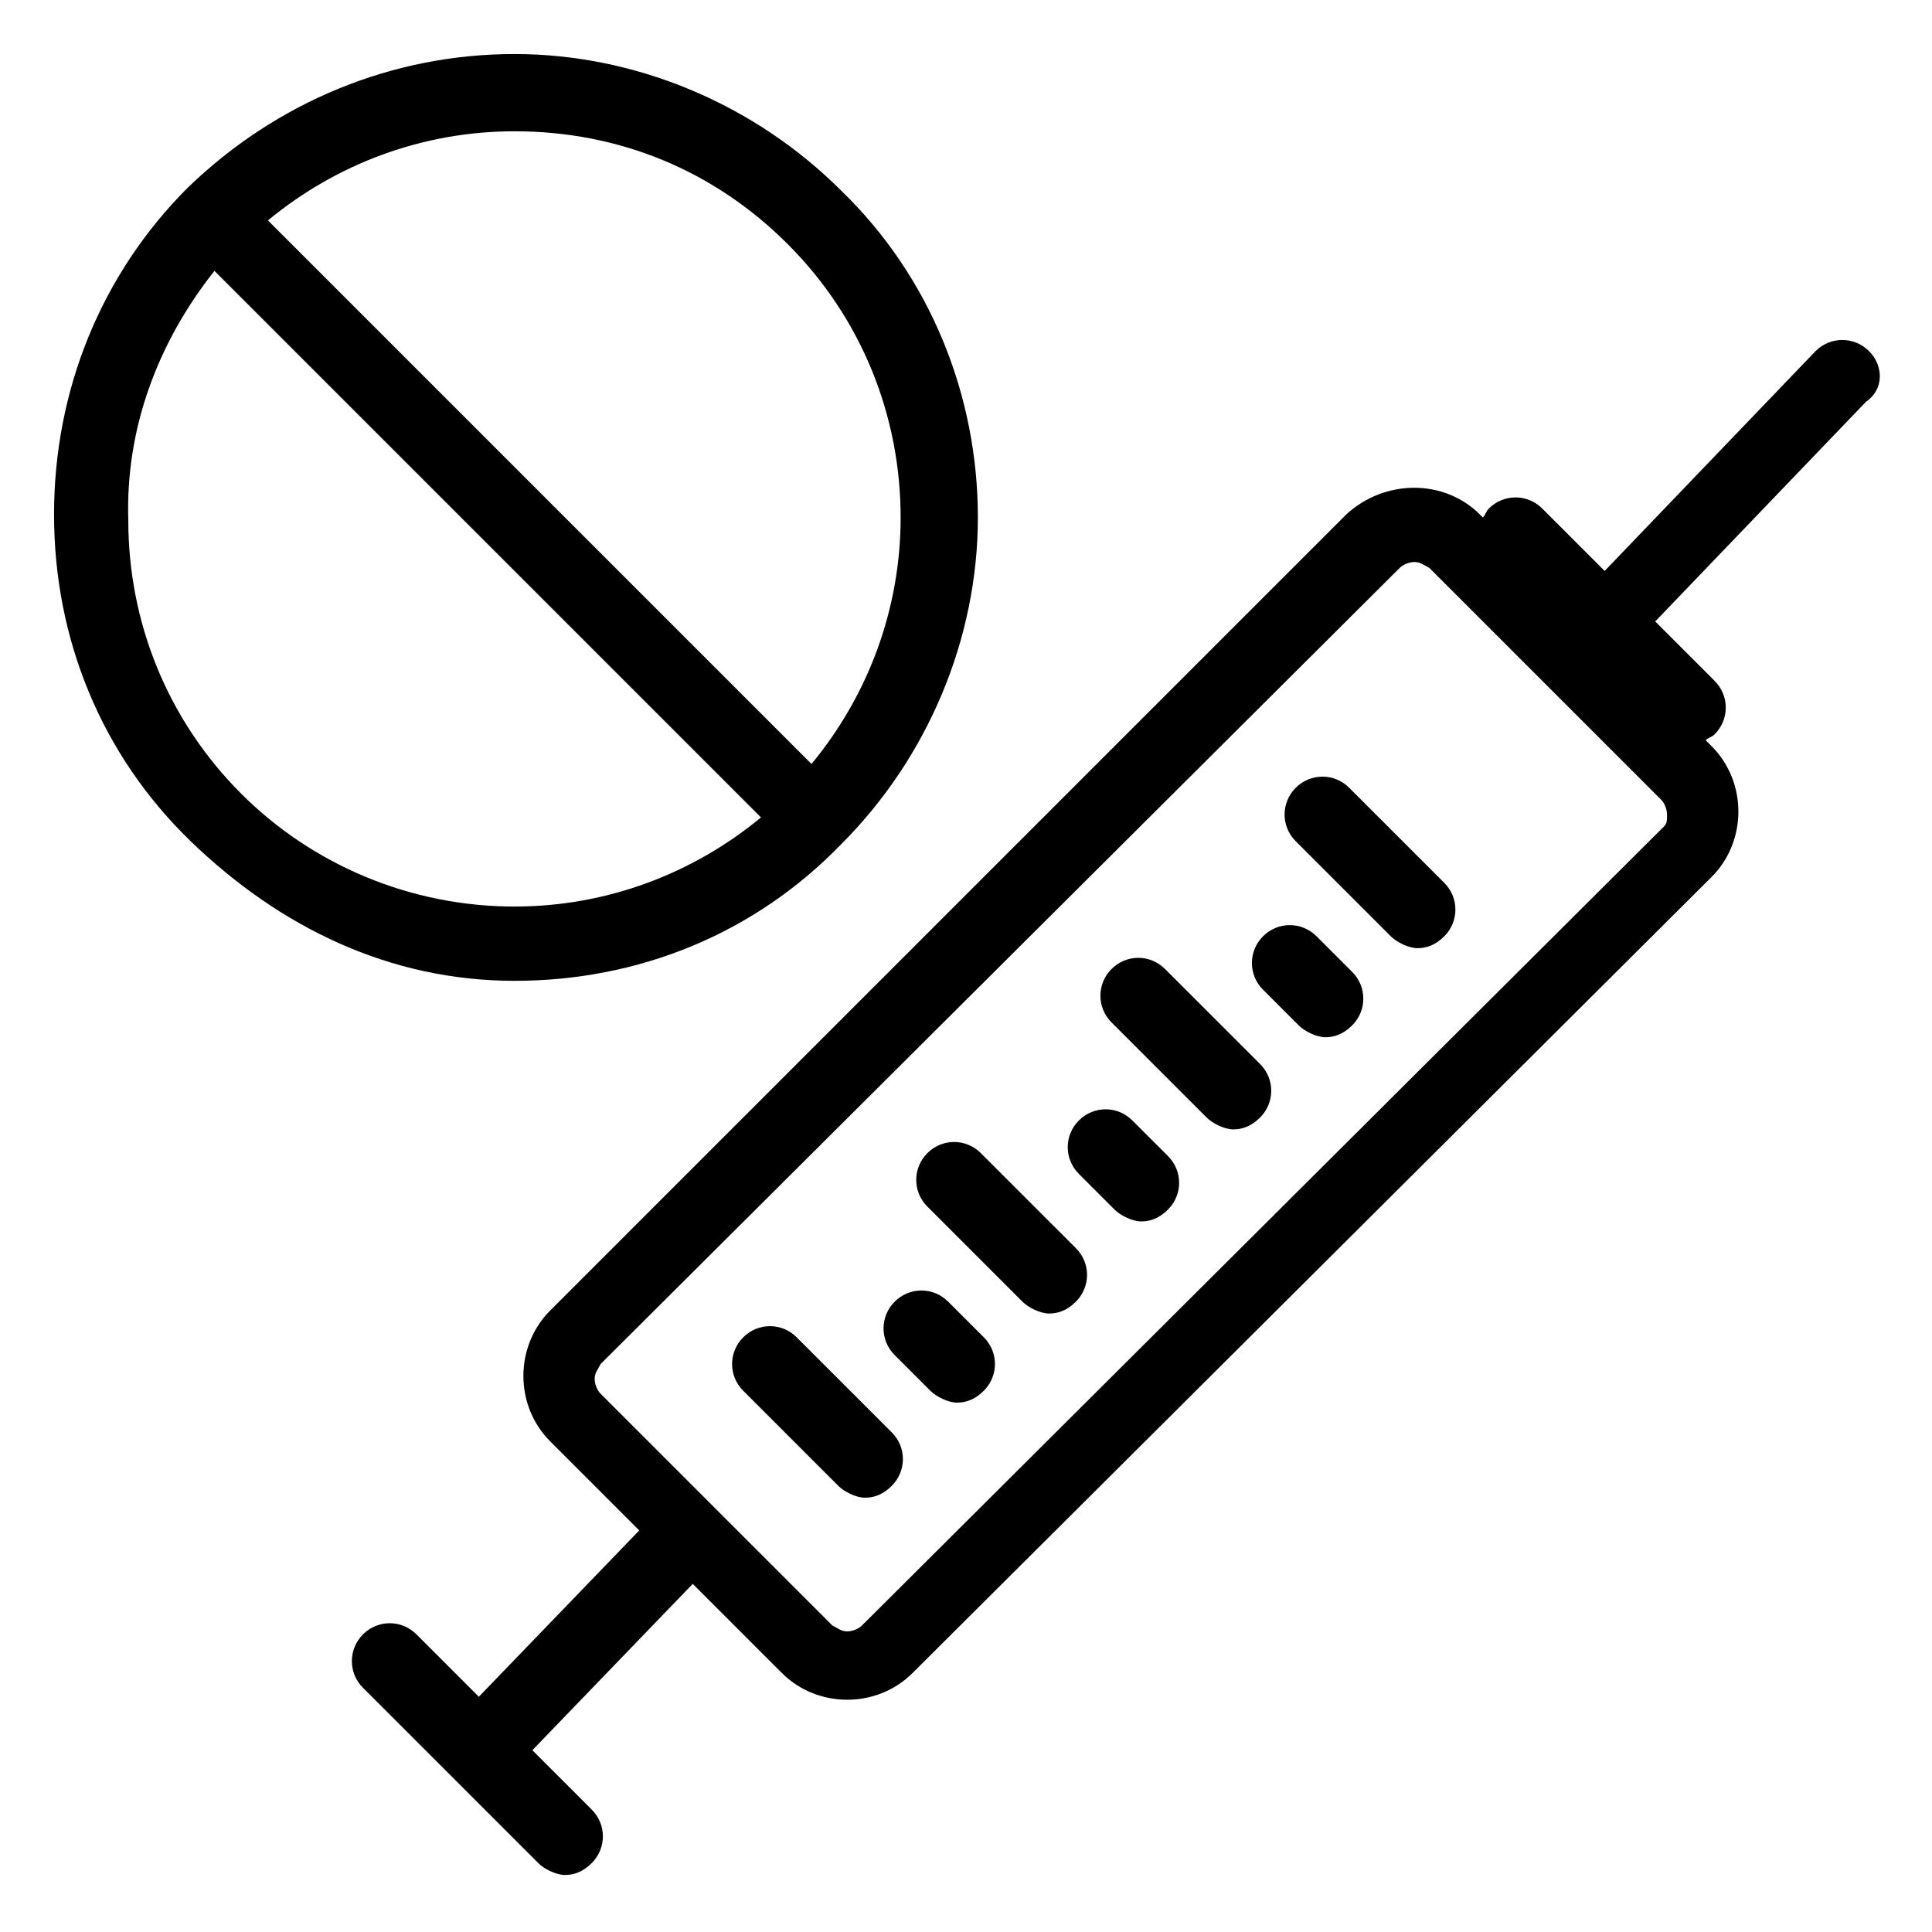 <?xml version="1.0" encoding="UTF-8"?>
<!-- Uploaded to: ICON Repo, www.iconrepo.com, Generator: ICON Repo Mixer Tools -->
<svg fill="#000000" width="800px" height="800px" version="1.1" viewBox="144 144 512 512" xmlns="http://www.w3.org/2000/svg">
 <g>
  <path d="m355.13 498.4c-3.938-3.938-10.234-3.938-14.168 0-3.938 3.938-3.938 10.234 0 14.168l25.191 25.191c1.574 1.574 4.723 3.148 7.086 3.148s4.723-0.789 7.086-3.148c3.938-3.938 3.938-10.234 0-14.168z"/>
  <path d="m403.93 449.59c-3.938-3.938-10.234-3.938-14.168 0-3.938 3.938-3.938 10.234 0 14.168l25.191 25.191c1.574 1.574 4.723 3.148 7.086 3.148s4.723-0.789 7.086-3.148c3.938-3.938 3.938-10.234 0-14.168z"/>
  <path d="m395.27 488.95c-3.938-3.938-10.234-3.938-14.168 0-3.938 3.938-3.938 10.234 0 14.168l9.445 9.445c1.574 1.574 4.723 3.148 7.086 3.148s4.723-0.789 7.086-3.148c3.938-3.938 3.938-10.234 0-14.168z"/>
  <path d="m452.74 400.79c-3.938-3.938-10.234-3.938-14.168 0-3.938 3.938-3.938 10.234 0 14.168l25.191 25.191c1.574 1.574 4.723 3.148 7.086 3.148 2.363 0 4.723-0.789 7.086-3.148 3.938-3.938 3.938-10.234 0-14.168z"/>
  <path d="m444.08 440.93c-3.938-3.938-10.234-3.938-14.168 0-3.938 3.938-3.938 10.234 0 14.168l9.445 9.445c1.574 1.574 4.723 3.148 7.086 3.148 2.363 0 4.723-0.789 7.086-3.148 3.938-3.938 3.938-10.234 0-14.168z"/>
  <path d="m501.55 352.77c-3.938-3.938-10.234-3.938-14.168 0-3.938 3.938-3.938 10.234 0 14.168l25.191 25.191c1.574 1.574 4.723 3.148 7.086 3.148s4.723-0.789 7.086-3.148c3.938-3.938 3.938-10.234 0-14.168z"/>
  <path d="m492.89 392.12c-3.938-3.938-10.234-3.938-14.168 0-3.938 3.938-3.938 10.234 0 14.168l9.445 9.445c1.574 1.574 4.723 3.148 7.086 3.148s4.723-0.789 7.086-3.148c3.938-3.938 3.938-10.234 0-14.168z"/>
  <path d="m639.31 237.05c-3.938-3.938-10.234-3.938-14.168 0l-55.891 58.254-16.531-16.531c-3.938-3.938-10.234-3.938-14.168 0-0.789 0.789-0.789 1.574-1.574 2.363l-0.789-0.789c-9.445-9.445-25.191-9.445-35.426 0l-210.97 210.97c-4.723 4.723-7.086 11.02-7.086 17.32 0 6.297 2.363 12.594 7.086 17.32l23.617 23.617-42.508 44.082-16.531-16.531c-3.938-3.938-10.234-3.938-14.168 0-3.938 3.938-3.938 10.234 0 14.168l46.445 46.445c1.574 1.574 4.723 3.148 7.086 3.148s4.723-0.789 7.086-3.148c3.938-3.938 3.938-10.234 0-14.168l-15.742-15.742 42.508-44.082 23.617 23.617c4.723 4.723 11.02 7.086 17.32 7.086 6.297 0 12.594-2.363 17.32-7.086l211.76-210.97c4.723-4.723 7.086-11.02 7.086-17.32 0-6.297-2.363-12.594-7.086-17.32l-1.574-1.574c0.789-0.789 1.574-0.789 2.363-1.574 3.938-3.938 3.938-10.234 0-14.168l-15.742-15.742 55.891-58.254c4.707-3.156 4.707-9.453 0.773-13.391zm-54.316 125.95-212.55 211.76c-0.789 0.789-2.363 1.574-3.938 1.574-1.574 0-2.363-0.789-3.938-1.574l-61.402-61.402c-0.789-0.789-1.574-2.363-1.574-3.938s0.789-2.363 1.574-3.938l211.76-210.97c0.789-0.789 2.363-1.574 3.938-1.574s2.363 0.789 3.938 1.574l61.402 61.402c0.789 0.789 1.574 2.363 1.574 3.938 0 1.574 0 2.359-0.785 3.148z"/>
  <path d="m280.34 403.93c33.062 0 63.762-12.594 86.594-36.211 22.828-22.828 36.211-54.316 36.211-86.594 0-32.273-12.594-63.762-36.211-86.594-22.828-22.828-54.316-36.211-86.594-36.211-32.273 0-62.977 12.594-86.594 35.426-22.828 22.828-35.426 53.531-35.426 86.594s12.594 63.762 36.211 86.594c23.621 22.828 52.746 36.996 85.809 36.996zm72.422-195.23c19.68 19.68 29.914 45.656 29.914 72.422 0 24.402-8.66 47.23-23.617 65.336l-144.05-144.05c18.105-14.957 40.934-23.617 65.336-23.617 27.551 0 52.742 10.234 72.422 29.914zm-151.93 7.086 144.84 144.84c-18.105 14.957-40.934 23.617-65.336 23.617-27.551 0-53.531-11.02-72.422-29.914-19.68-19.68-29.914-45.656-29.914-72.422-0.789-24.402 7.871-47.23 22.828-66.125z"/>
 </g>
</svg>